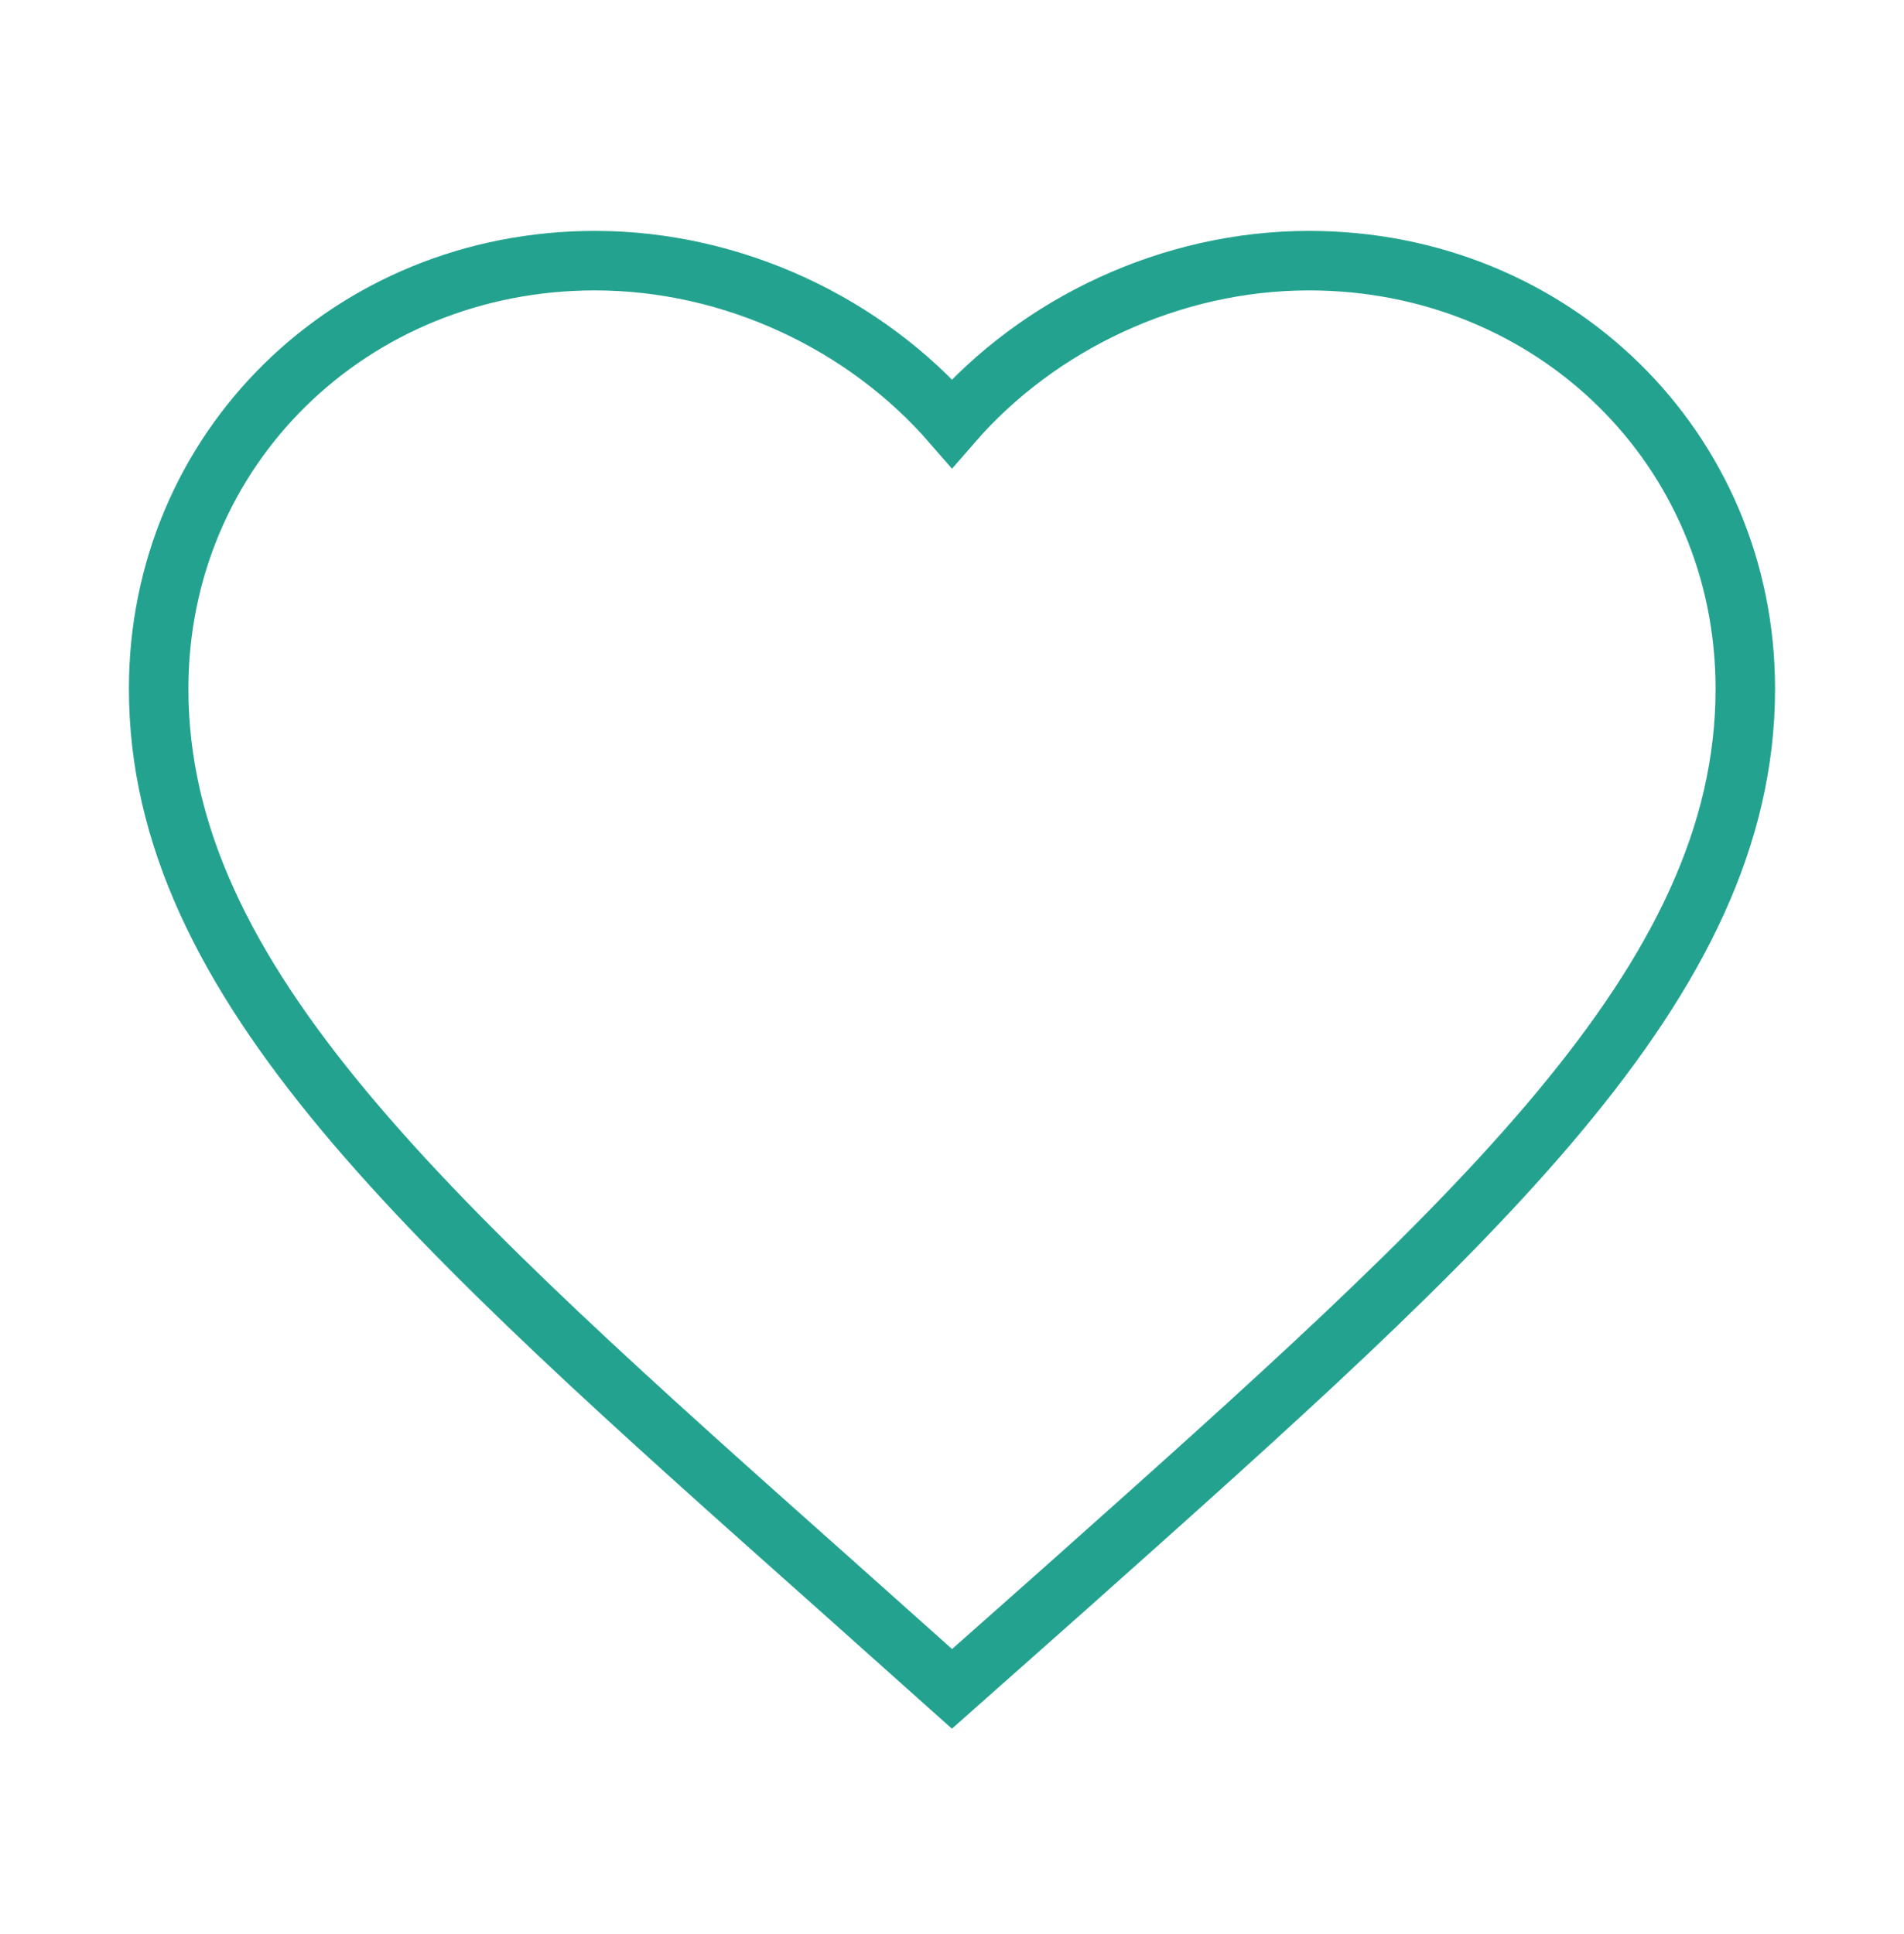 <svg width="64" height="65" viewBox="0 0 64 65" fill="none" xmlns="http://www.w3.org/2000/svg">
<path d="M32 56.76L28.133 53.307C14.4 41.091 5.333 33.035 5.333 23.147C5.333 15.09 11.786 8.76 20 8.76C24.64 8.76 29.093 10.879 32 14.227C34.906 10.879 39.36 8.76 44 8.76C52.213 8.76 58.666 15.09 58.666 23.147C58.666 33.035 49.6 41.091 35.866 53.333L32 56.76Z" stroke="#23A38F" stroke-width="2"/>
</svg>
